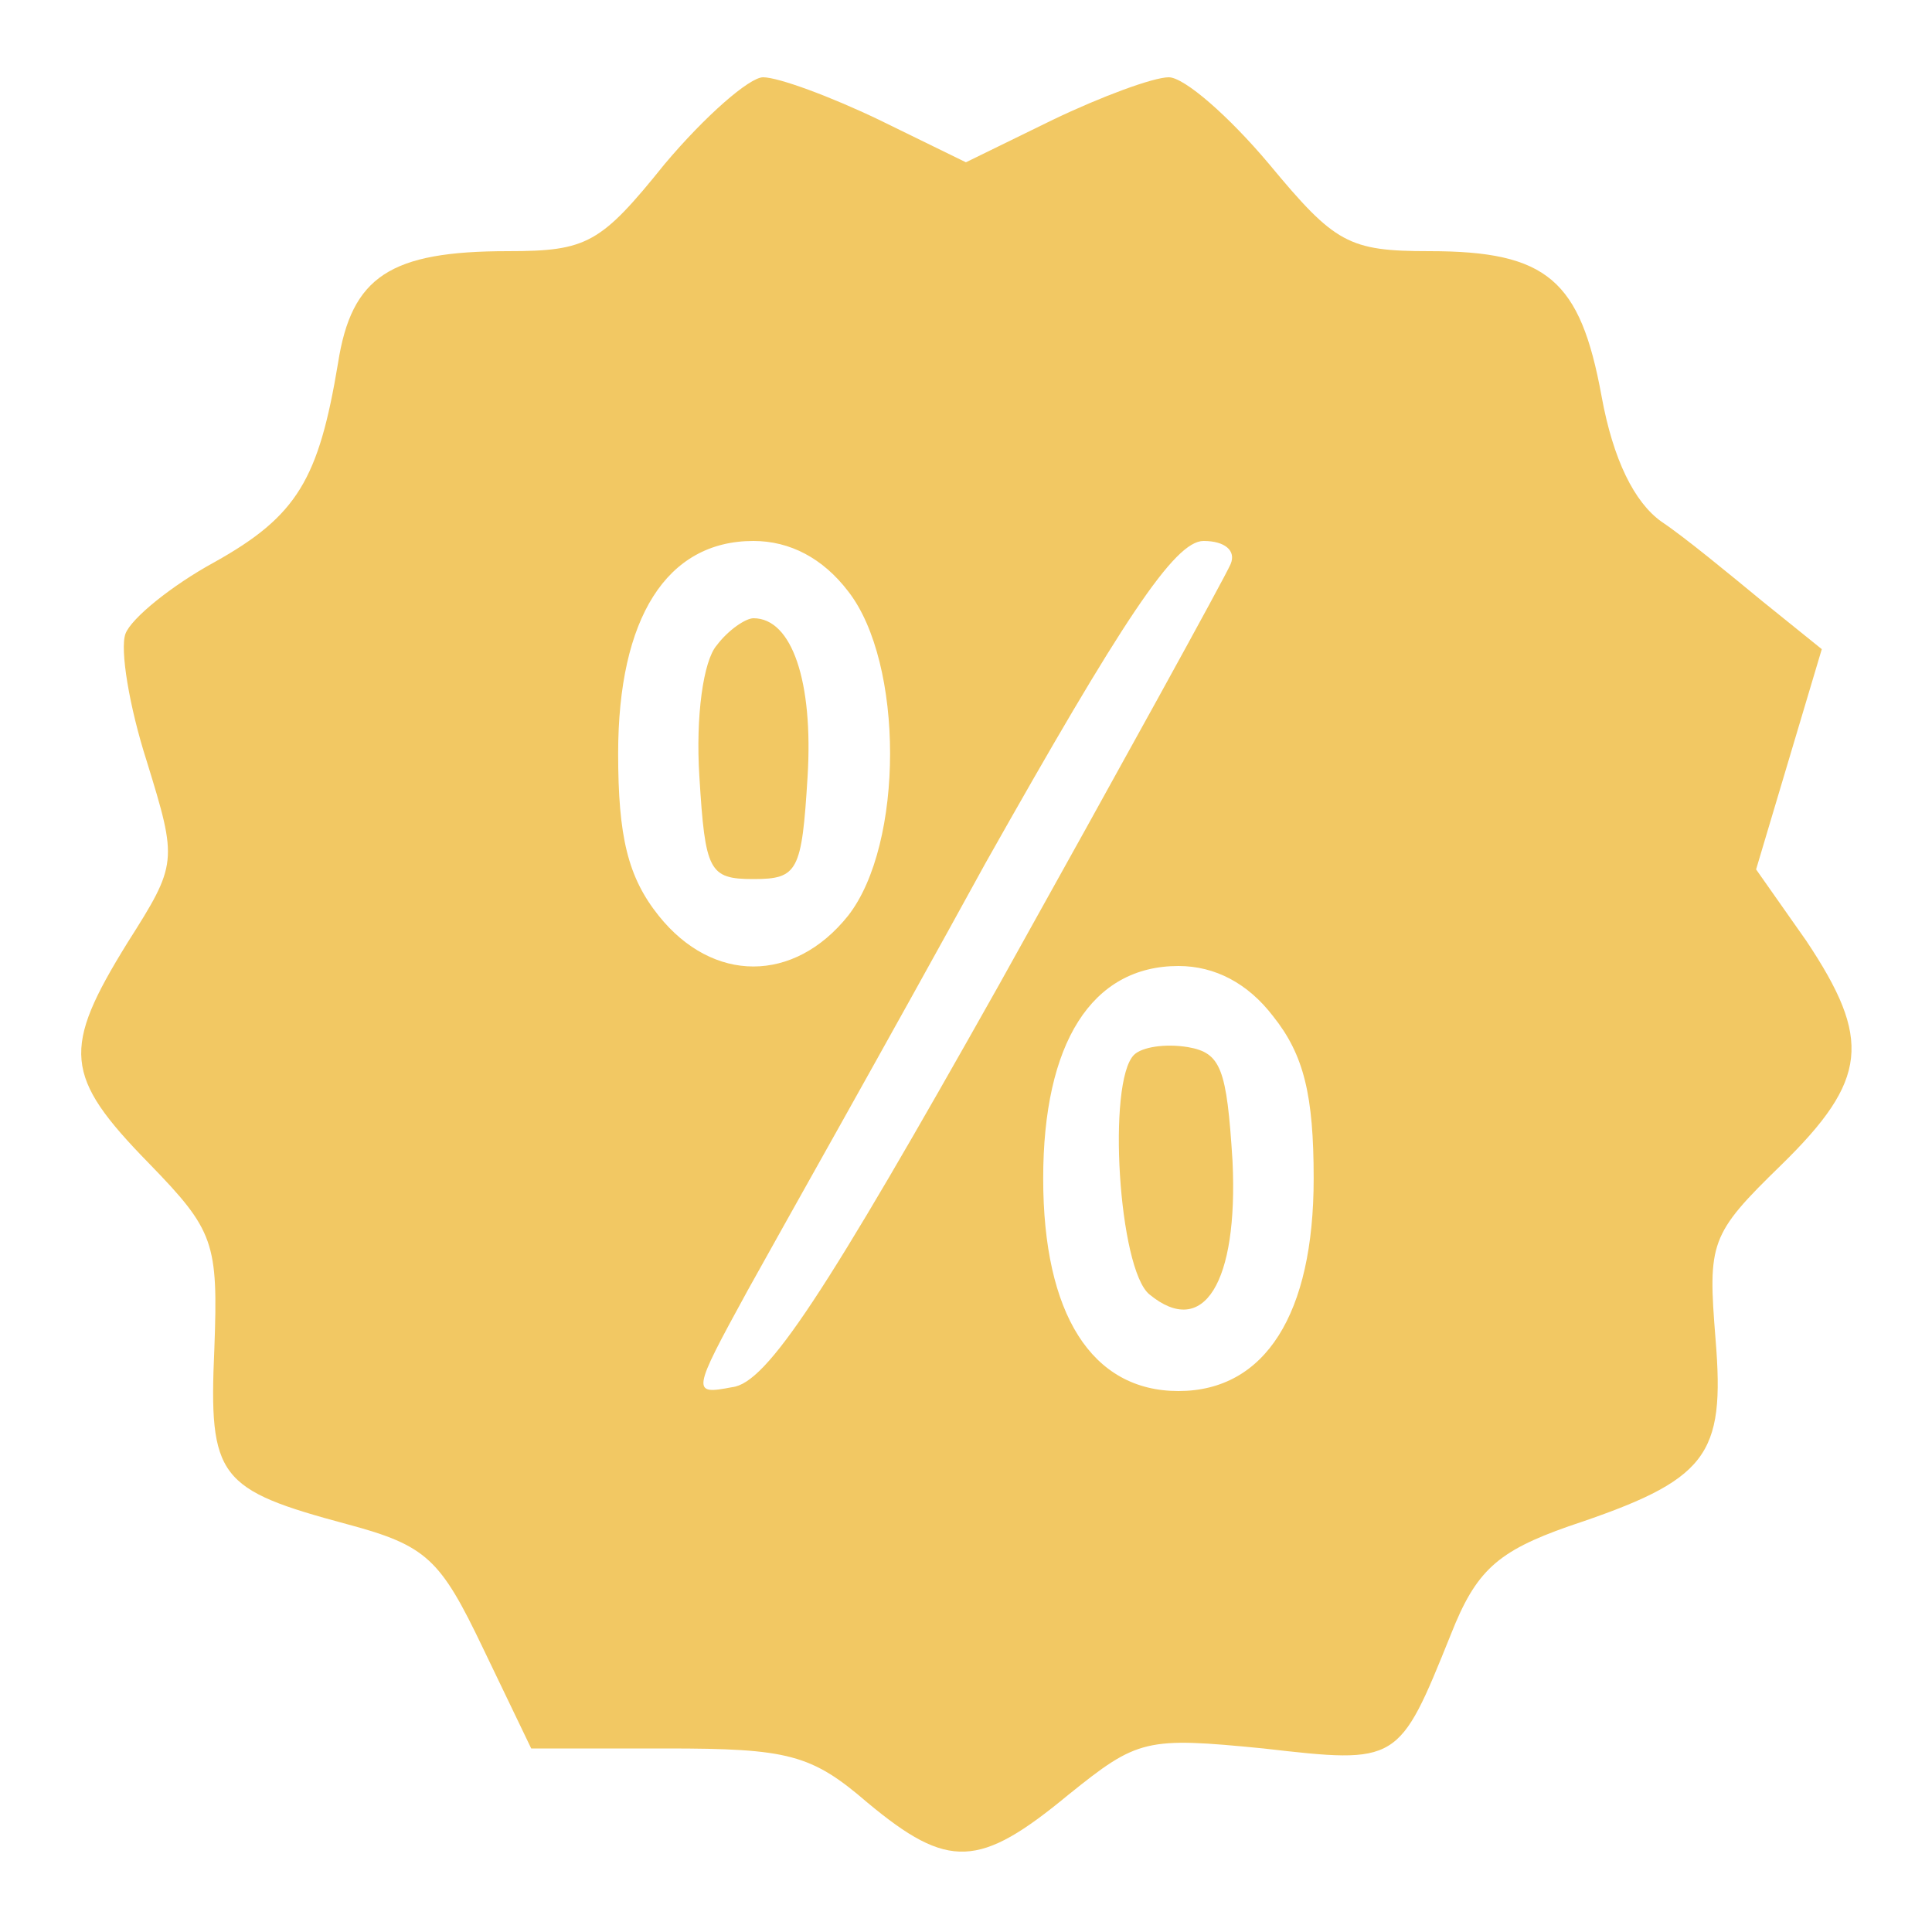 <?xml version="1.0" encoding="UTF-8"?> <svg xmlns="http://www.w3.org/2000/svg" width="21" height="21" viewBox="0 0 21 21" fill="none"><g clip-path="url(#clip0_1_290)"><path d="M7.223 1.785C6.53 2.646 6.383 2.73 5.522 2.73C4.241 2.73 3.821 3.003 3.674 3.948C3.464 5.208 3.233 5.607 2.33 6.111C1.868 6.363 1.427 6.72 1.364 6.888C1.301 7.056 1.406 7.686 1.595 8.274C1.931 9.366 1.931 9.387 1.385 10.248C0.671 11.403 0.692 11.697 1.616 12.642C2.33 13.377 2.372 13.503 2.33 14.658C2.267 16.065 2.372 16.191 3.779 16.569C4.64 16.8 4.787 16.947 5.249 17.913L5.774 19.005H7.244C8.567 19.005 8.819 19.068 9.428 19.593C10.31 20.328 10.646 20.307 11.612 19.509C12.368 18.9 12.452 18.879 13.733 19.005C15.203 19.173 15.203 19.173 15.77 17.766C16.043 17.073 16.274 16.863 17.051 16.59C18.563 16.086 18.752 15.834 18.647 14.553C18.563 13.503 18.584 13.419 19.361 12.663C20.306 11.739 20.348 11.298 19.634 10.227L19.088 9.45L19.445 8.253L19.802 7.056L19.151 6.531C18.794 6.237 18.311 5.838 18.059 5.67C17.765 5.46 17.534 4.998 17.408 4.305C17.177 3.045 16.82 2.73 15.539 2.73C14.657 2.73 14.51 2.646 13.796 1.785C13.355 1.26 12.872 0.84 12.704 0.84C12.536 0.84 11.969 1.05 11.444 1.302L10.499 1.764L9.554 1.302C9.029 1.05 8.462 0.84 8.294 0.84C8.147 0.84 7.664 1.26 7.223 1.785ZM9.218 6.426C9.827 7.203 9.827 9.177 9.218 9.954C8.63 10.689 7.748 10.689 7.16 9.954C6.824 9.534 6.719 9.093 6.719 8.19C6.719 6.72 7.244 5.88 8.189 5.88C8.588 5.88 8.945 6.069 9.218 6.426ZM13.376 6.132C13.313 6.279 12.179 8.337 10.856 10.71C8.966 14.07 8.336 15.036 7.958 15.078C7.517 15.162 7.517 15.141 8.126 14.028C8.462 13.419 9.638 11.34 10.709 9.387C12.2 6.741 12.767 5.88 13.082 5.88C13.313 5.88 13.439 5.985 13.376 6.132ZM13.838 11.046C14.174 11.466 14.279 11.907 14.279 12.81C14.279 14.28 13.754 15.12 12.809 15.12C11.864 15.12 11.339 14.28 11.339 12.81C11.339 11.34 11.864 10.5 12.809 10.5C13.208 10.5 13.565 10.689 13.838 11.046Z" fill="#F2C863"></path><path d="M7.791 7.014C7.644 7.182 7.56 7.791 7.602 8.442C7.665 9.471 7.707 9.555 8.19 9.555C8.673 9.555 8.715 9.471 8.778 8.442C8.841 7.413 8.61 6.72 8.19 6.72C8.106 6.72 7.917 6.846 7.791 7.014Z" fill="#F2C863"></path><path d="M12.326 11.466C12.032 11.76 12.158 13.797 12.494 14.07C13.082 14.553 13.46 13.944 13.397 12.621C13.334 11.613 13.271 11.445 12.914 11.382C12.662 11.34 12.41 11.382 12.326 11.466Z" fill="#F2C863"></path></g><defs><clipPath id="clip0_1_290"><rect width="21" height="21" fill="white"></rect></clipPath></defs></svg> 